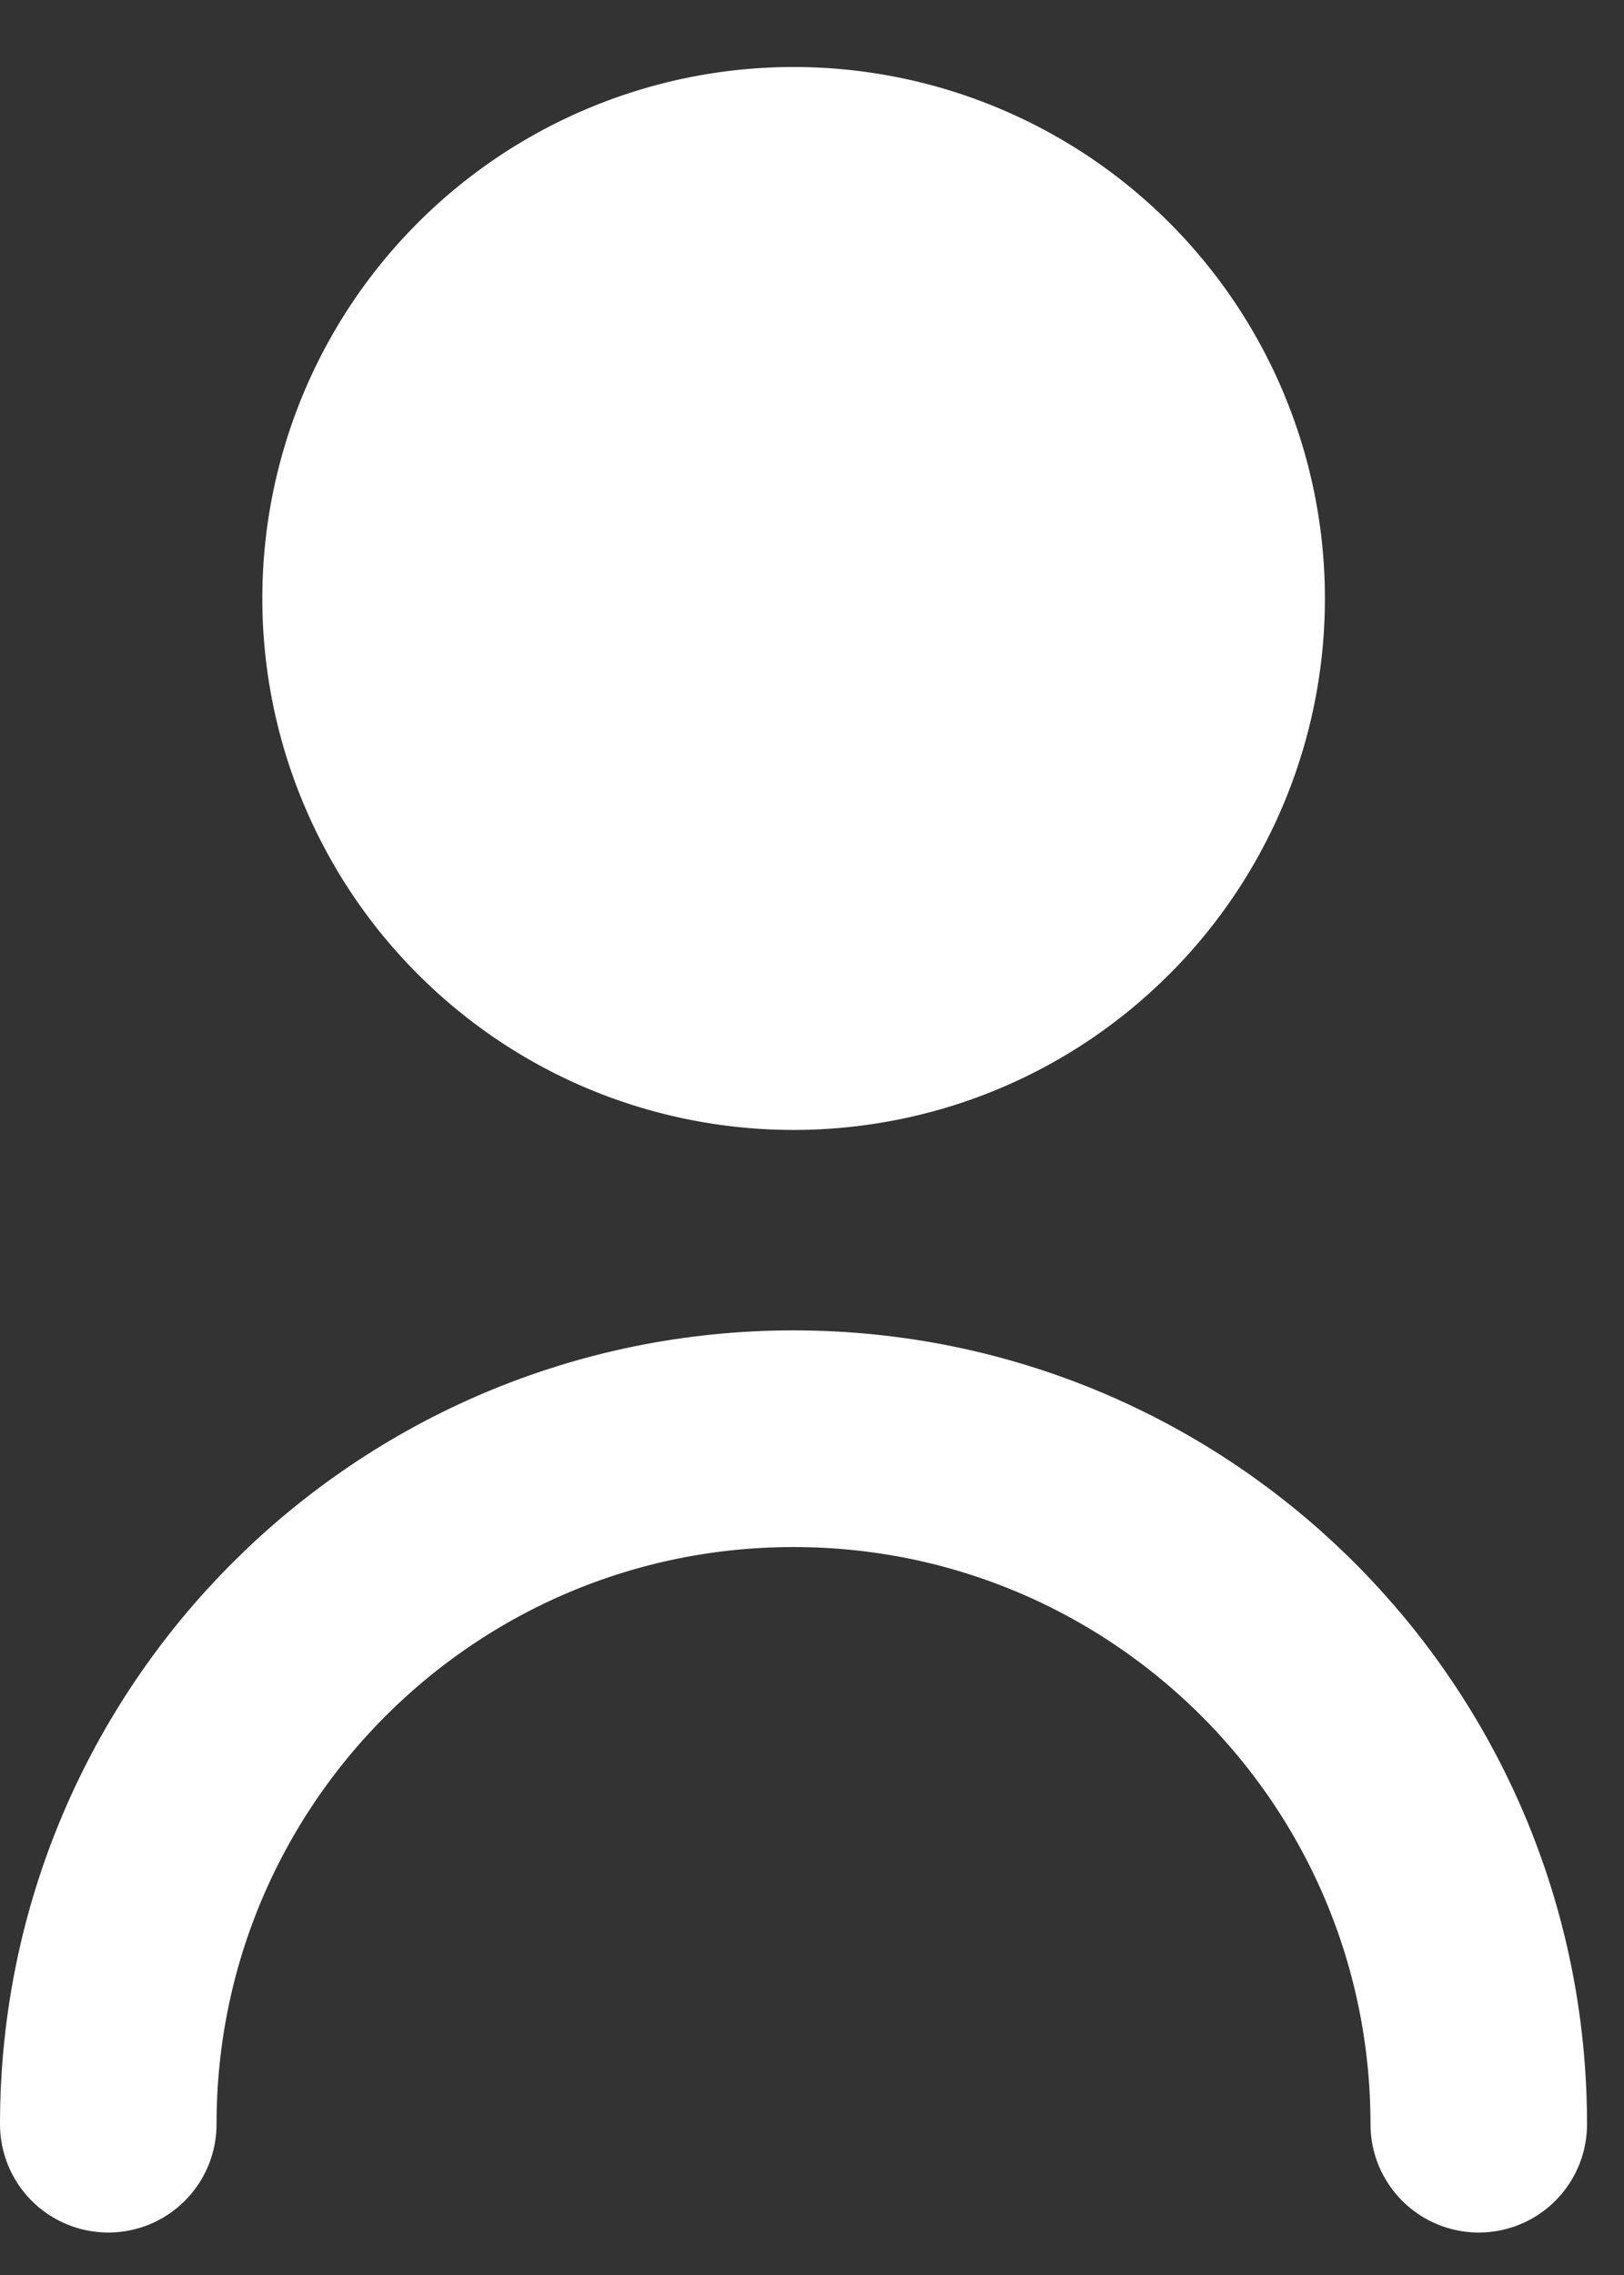 <svg xmlns="http://www.w3.org/2000/svg" width="30" height="42" fill="none"><rect width="100%" height="100%" fill="#333333" stroke="none"/><path fill="#fff" stroke="#fff" stroke-linecap="round" stroke-linejoin="round" stroke-width="4" d="M20.186 16.573a7.81 7.81 0 0 0 0-11.048 7.816 7.816 0 0 0-11.051 0 7.81 7.81 0 0 0 0 11.048c3.051 3.05 7.999 3.05 11.05 0"/><path stroke="#fff" stroke-linecap="round" stroke-linejoin="round" stroke-width="4" d="M27.317 39.216c0-6.992-5.669-12.655-12.658-12.655C7.665 26.56 2 32.228 2 39.216"/></svg>